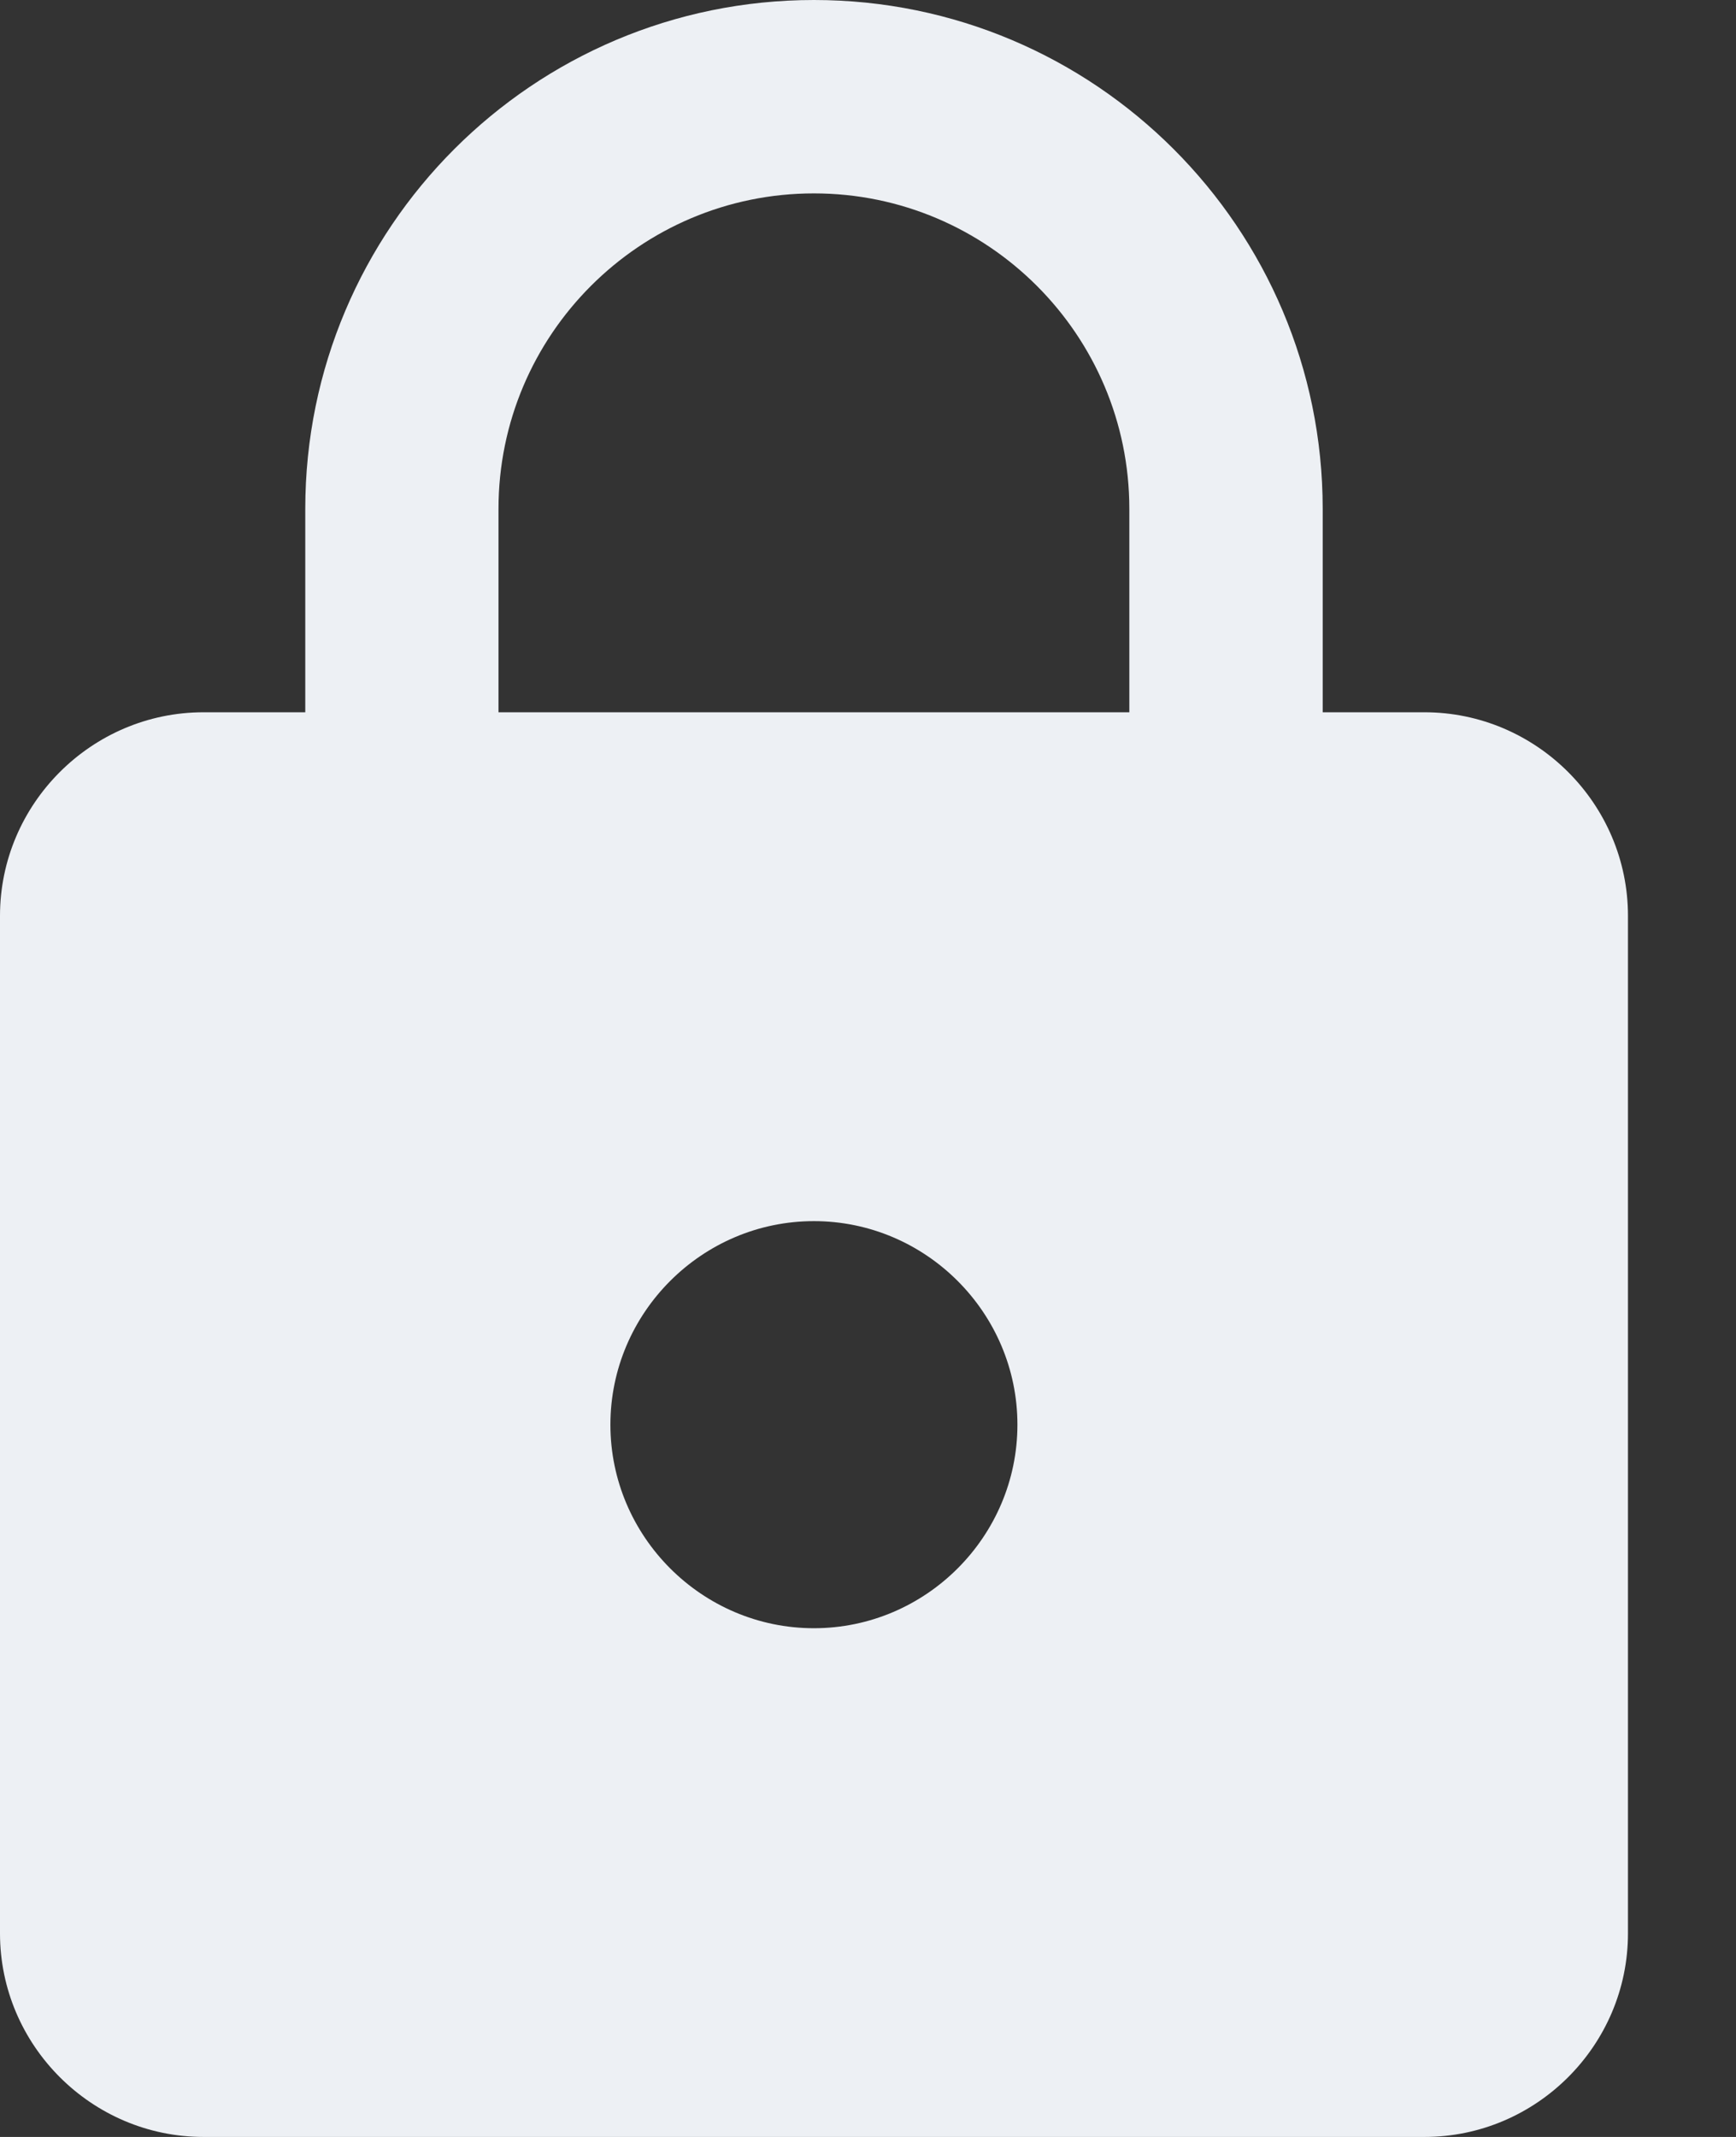 <svg width="13" height="16" viewBox="0 0 13 16" fill="none" xmlns="http://www.w3.org/2000/svg">
<rect x="0" y="0" width="13" height="16" fill="#333333" stroke="none"/>
<path d="M10.667 5.333H9.905V3.81C9.905 1.707 8.198 0 6.095 0C3.992 0 2.286 1.707 2.286 3.81V5.333H1.524C0.686 5.333 0 6.019 0 6.857V14.476C0 15.314 0.686 16 1.524 16H10.667C11.505 16 12.191 15.314 12.191 14.476V6.857C12.191 6.019 11.505 5.333 10.667 5.333ZM6.095 12.191C5.257 12.191 4.571 11.505 4.571 10.667C4.571 9.829 5.257 9.143 6.095 9.143C6.933 9.143 7.619 9.829 7.619 10.667C7.619 11.505 6.933 12.191 6.095 12.191ZM8.457 5.333H3.733V3.81C3.733 2.507 4.792 1.448 6.095 1.448C7.398 1.448 8.457 2.507 8.457 3.81V5.333Z" fill="#EDF0F4"/>
</svg>

